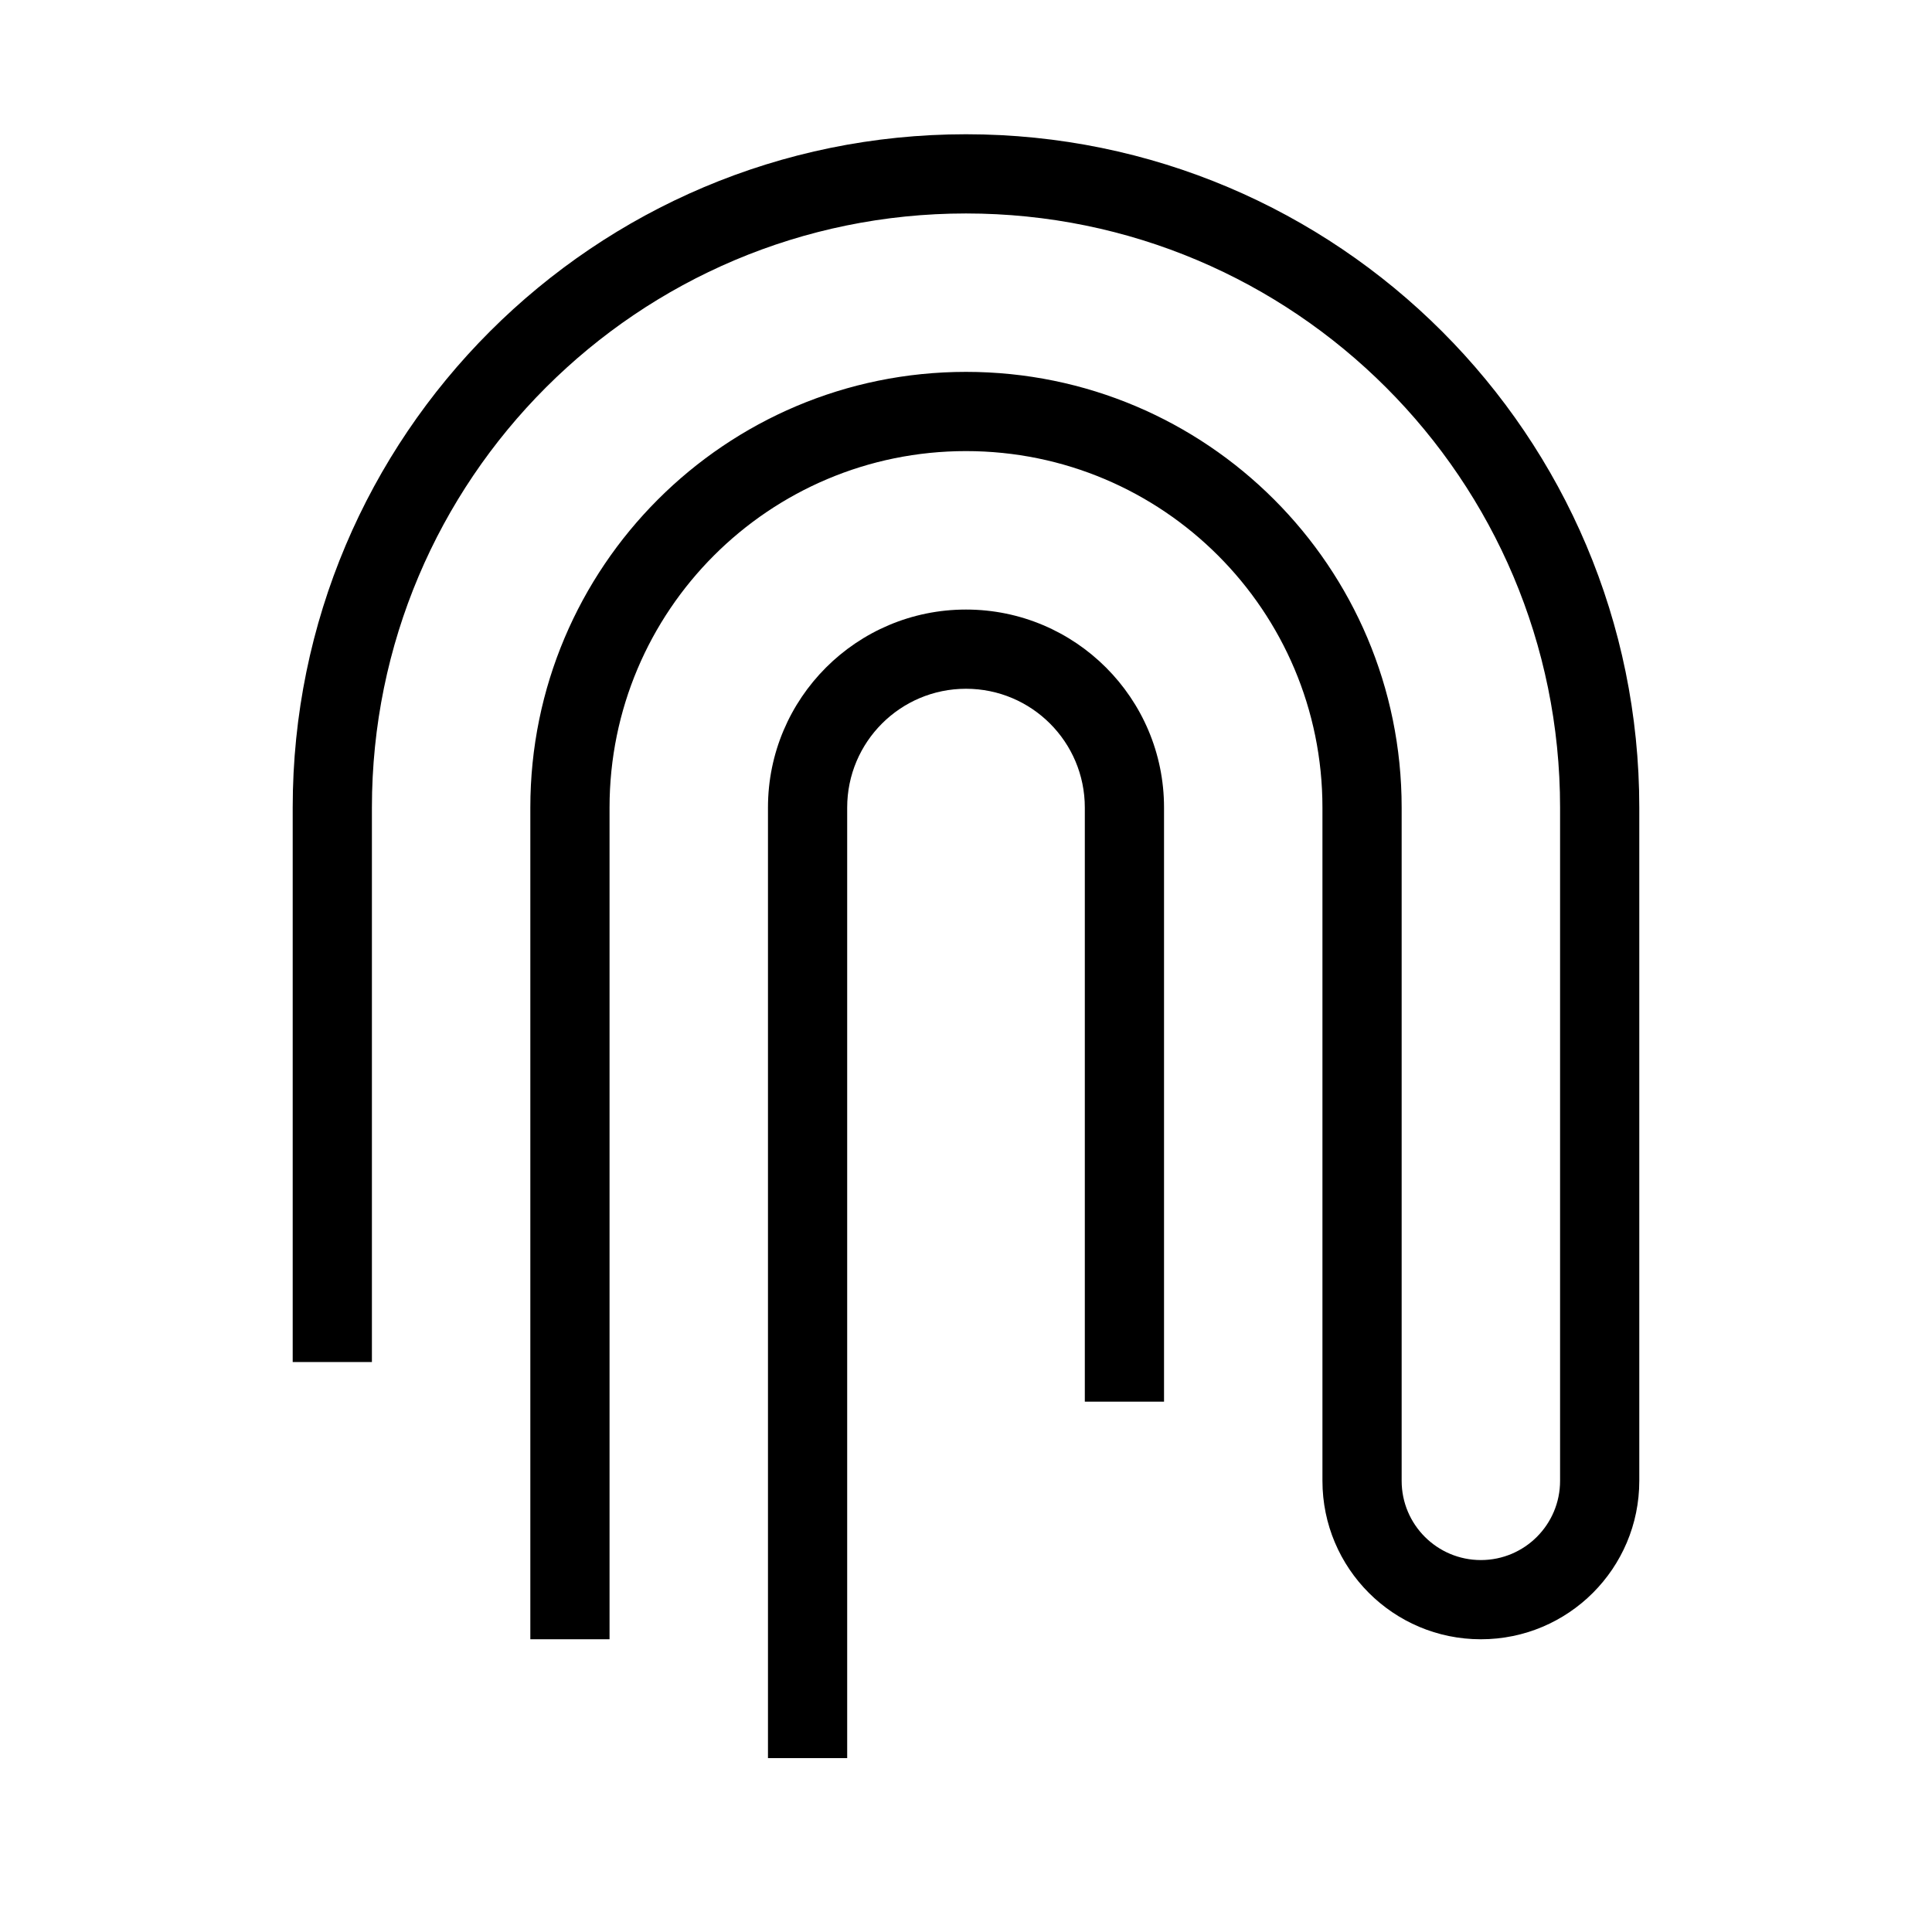 <?xml version="1.0" encoding="UTF-8"?>
<!-- Uploaded to: ICON Repo, www.iconrepo.com, Generator: ICON Repo Mixer Tools -->
<svg fill="#000000" width="800px" height="800px" version="1.1" viewBox="144 144 512 512" xmlns="http://www.w3.org/2000/svg">
 <g fill-rule="evenodd">
  <path d="m400 200.57c-86.953 0-157.44 70.488-157.44 157.44v146.94h-20.992v-146.94c0-98.547 79.887-178.43 178.43-178.43 98.543 0 178.43 79.887 178.43 178.43v178.43c0 23.188-18.797 41.984-41.984 41.984s-41.984-18.797-41.984-41.984v-178.43c0-52.172-42.289-94.465-94.461-94.465s-94.465 42.293-94.465 94.465v220.41h-20.992v-220.41c0-63.766 51.691-115.46 115.46-115.46s115.45 51.691 115.45 115.46v178.43c0 11.594 9.398 20.992 20.992 20.992s20.992-9.398 20.992-20.992v-178.43c0-86.953-70.488-157.44-157.44-157.44z"/>
  <path d="m400 326.53c-17.391 0-31.488 14.098-31.488 31.488v251.9h-20.992v-251.9c0-28.984 23.496-52.48 52.48-52.48 28.98 0 52.48 23.496 52.48 52.48v157.44h-20.992v-157.44c0-17.391-14.102-31.488-31.488-31.488z"/>
 </g>
</svg>